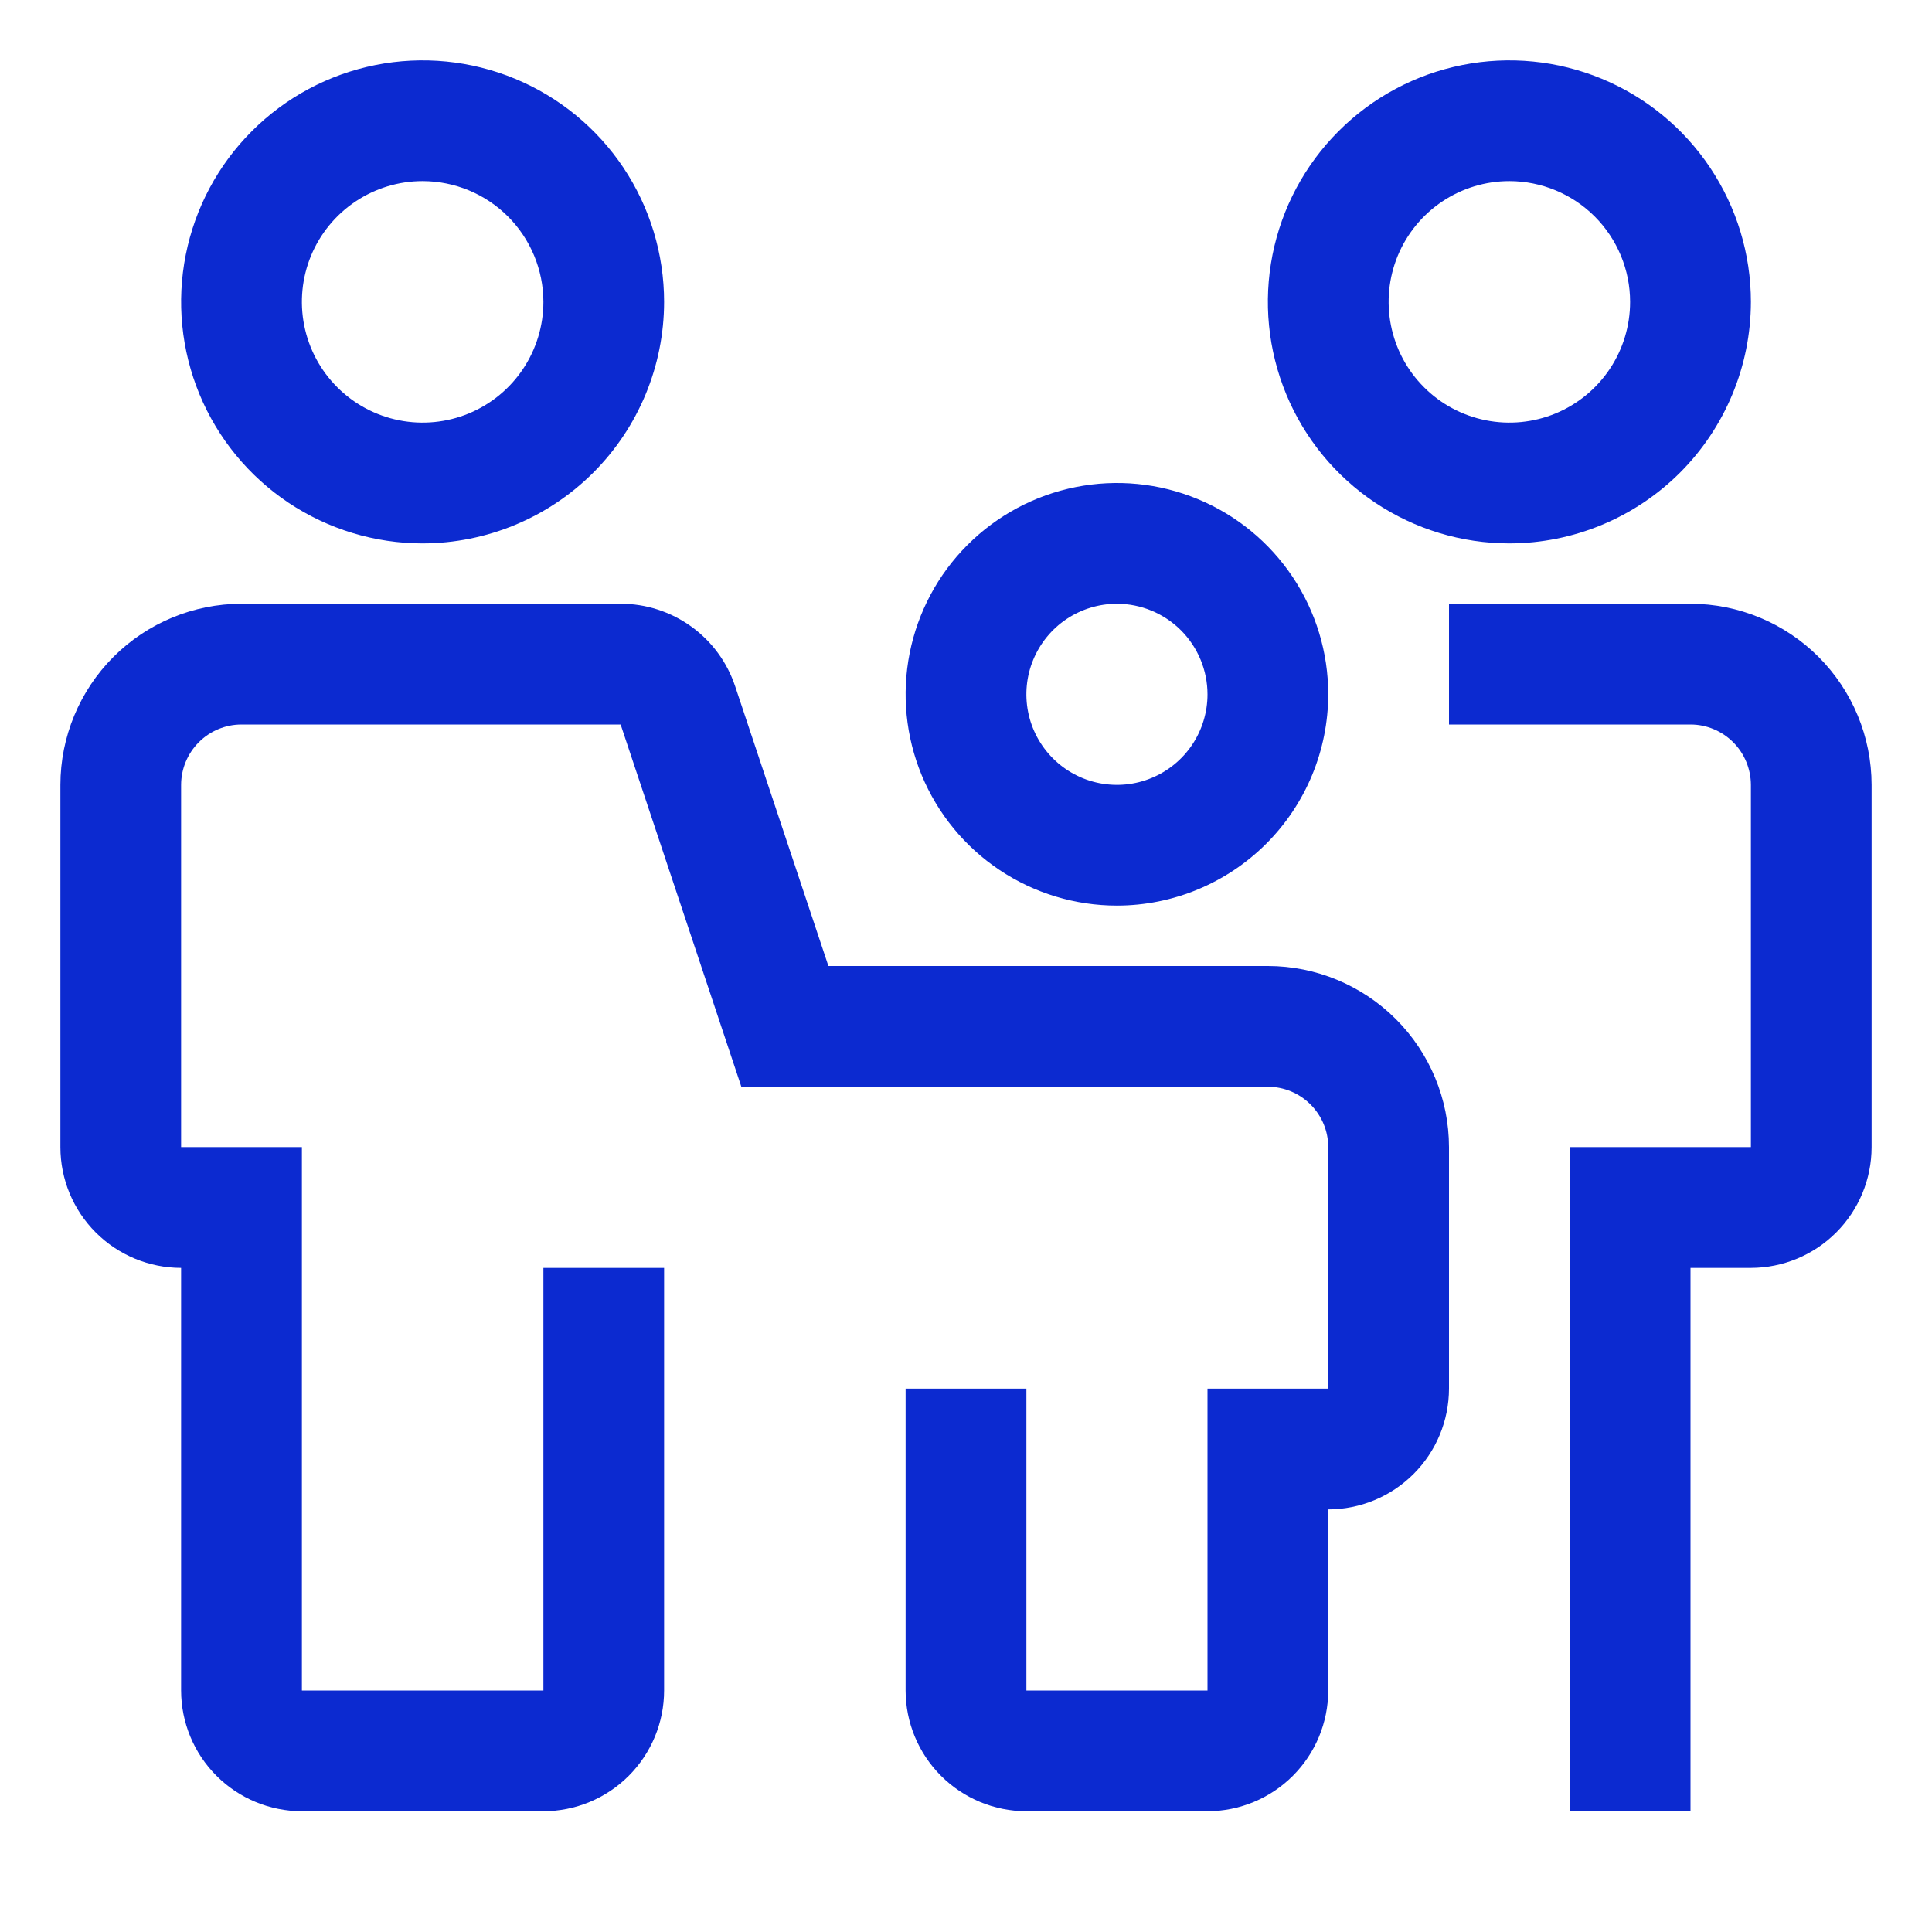 <?xml version="1.0" encoding="UTF-8"?> <svg xmlns="http://www.w3.org/2000/svg" width="46" height="46" viewBox="0 0 46 46" fill="none"><g clip-path="url(#clip0_2177_10140)"><path d="M28.75 43.125H24.438C23.675 43.124 22.944 42.821 22.405 42.282C21.866 41.743 21.563 41.012 21.562 40.25V33.062H24.438V40.25H28.75V33.062H31.625V27.312C31.625 26.931 31.473 26.566 31.203 26.297C30.934 26.027 30.569 25.875 30.188 25.875H17.651L14.777 17.25H5.75C5.369 17.25 5.003 17.402 4.734 17.672C4.465 17.941 4.313 18.306 4.312 18.688V27.312H7.188V40.25H12.938V30.188H15.812V40.25C15.812 41.012 15.508 41.743 14.97 42.282C14.431 42.821 13.7 43.124 12.938 43.125H7.188C6.425 43.124 5.694 42.821 5.155 42.282C4.616 41.743 4.313 41.012 4.312 40.25V30.188C3.55 30.187 2.819 29.884 2.28 29.345C1.741 28.806 1.438 28.075 1.438 27.312V18.688C1.439 17.544 1.894 16.448 2.702 15.639C3.51 14.831 4.607 14.376 5.75 14.375H14.777C15.38 14.374 15.968 14.564 16.458 14.917C16.948 15.27 17.314 15.768 17.504 16.341L19.724 23H30.188C31.331 23.001 32.427 23.456 33.236 24.265C34.044 25.073 34.499 26.169 34.5 27.312V33.062C34.499 33.825 34.196 34.556 33.657 35.094C33.118 35.633 32.387 35.937 31.625 35.938V40.25C31.624 41.012 31.321 41.743 30.782 42.282C30.243 42.821 29.512 43.124 28.75 43.125Z" fill="#0C2AD0"></path><path d="M40.25 43.125H37.375V27.312H41.688V18.688C41.687 18.306 41.535 17.941 41.266 17.672C40.996 17.402 40.631 17.25 40.25 17.25H34.5V14.375H40.25C41.393 14.376 42.489 14.831 43.298 15.639C44.106 16.448 44.561 17.544 44.562 18.688V27.312C44.562 28.075 44.258 28.806 43.719 29.345C43.181 29.884 42.45 30.187 41.688 30.188H40.25V43.125Z" fill="#0C2AD0"></path><path d="M10.062 12.938C8.925 12.938 7.814 12.6 6.868 11.969C5.922 11.337 5.185 10.439 4.75 9.388C4.315 8.337 4.201 7.181 4.423 6.066C4.645 4.95 5.192 3.926 5.997 3.122C6.801 2.317 7.825 1.77 8.941 1.548C10.056 1.326 11.212 1.44 12.263 1.875C13.314 2.31 14.212 3.047 14.844 3.993C15.475 4.939 15.812 6.05 15.812 7.188C15.811 8.712 15.204 10.174 14.127 11.252C13.049 12.329 11.587 12.936 10.062 12.938ZM10.062 4.312C9.494 4.312 8.938 4.481 8.465 4.797C7.992 5.113 7.624 5.562 7.406 6.087C7.189 6.613 7.132 7.191 7.243 7.748C7.354 8.306 7.627 8.818 8.03 9.22C8.432 9.623 8.944 9.896 9.502 10.007C10.059 10.118 10.637 10.061 11.163 9.844C11.688 9.626 12.137 9.258 12.453 8.785C12.769 8.312 12.938 7.756 12.938 7.188C12.937 6.425 12.633 5.694 12.095 5.155C11.556 4.616 10.825 4.313 10.062 4.312Z" fill="#0C2AD0"></path><path d="M35.938 12.938C34.8 12.938 33.689 12.6 32.743 11.969C31.797 11.337 31.06 10.439 30.625 9.388C30.19 8.337 30.076 7.181 30.298 6.066C30.52 4.95 31.067 3.926 31.872 3.122C32.676 2.317 33.7 1.77 34.816 1.548C35.931 1.326 37.087 1.44 38.138 1.875C39.189 2.31 40.087 3.047 40.718 3.993C41.35 4.939 41.688 6.05 41.688 7.188C41.686 8.712 41.079 10.174 40.002 11.252C38.923 12.329 37.462 12.936 35.938 12.938ZM35.938 4.312C35.369 4.312 34.813 4.481 34.34 4.797C33.867 5.113 33.499 5.562 33.281 6.087C33.064 6.613 33.007 7.191 33.118 7.748C33.229 8.306 33.502 8.818 33.905 9.22C34.307 9.623 34.819 9.896 35.377 10.007C35.934 10.118 36.512 10.061 37.038 9.844C37.563 9.626 38.012 9.258 38.328 8.785C38.644 8.312 38.812 7.756 38.812 7.188C38.812 6.425 38.508 5.694 37.97 5.155C37.431 4.616 36.7 4.313 35.938 4.312Z" fill="#0C2AD0"></path><path d="M26.594 21.562C25.599 21.562 24.626 21.267 23.799 20.715C22.971 20.162 22.326 19.376 21.945 18.457C21.565 17.537 21.465 16.526 21.659 15.55C21.853 14.574 22.332 13.677 23.036 12.974C23.74 12.27 24.636 11.791 25.612 11.597C26.588 11.402 27.6 11.502 28.519 11.883C29.439 12.264 30.224 12.909 30.777 13.736C31.33 14.563 31.625 15.536 31.625 16.531C31.623 17.865 31.093 19.144 30.15 20.087C29.206 21.03 27.928 21.561 26.594 21.562ZM26.594 14.375C26.167 14.375 25.75 14.502 25.396 14.738C25.041 14.975 24.765 15.312 24.602 15.706C24.438 16.1 24.396 16.534 24.479 16.952C24.562 17.37 24.767 17.754 25.069 18.056C25.371 18.358 25.755 18.563 26.173 18.646C26.591 18.729 27.025 18.687 27.419 18.523C27.813 18.36 28.15 18.084 28.387 17.729C28.623 17.375 28.75 16.958 28.75 16.531C28.749 15.96 28.522 15.412 28.118 15.007C27.713 14.603 27.165 14.376 26.594 14.375Z" fill="#0C2AD0"></path></g><defs><clipPath id="clip0_2177_10140"><rect width="46" height="46" fill="white"></rect></clipPath></defs></svg> 